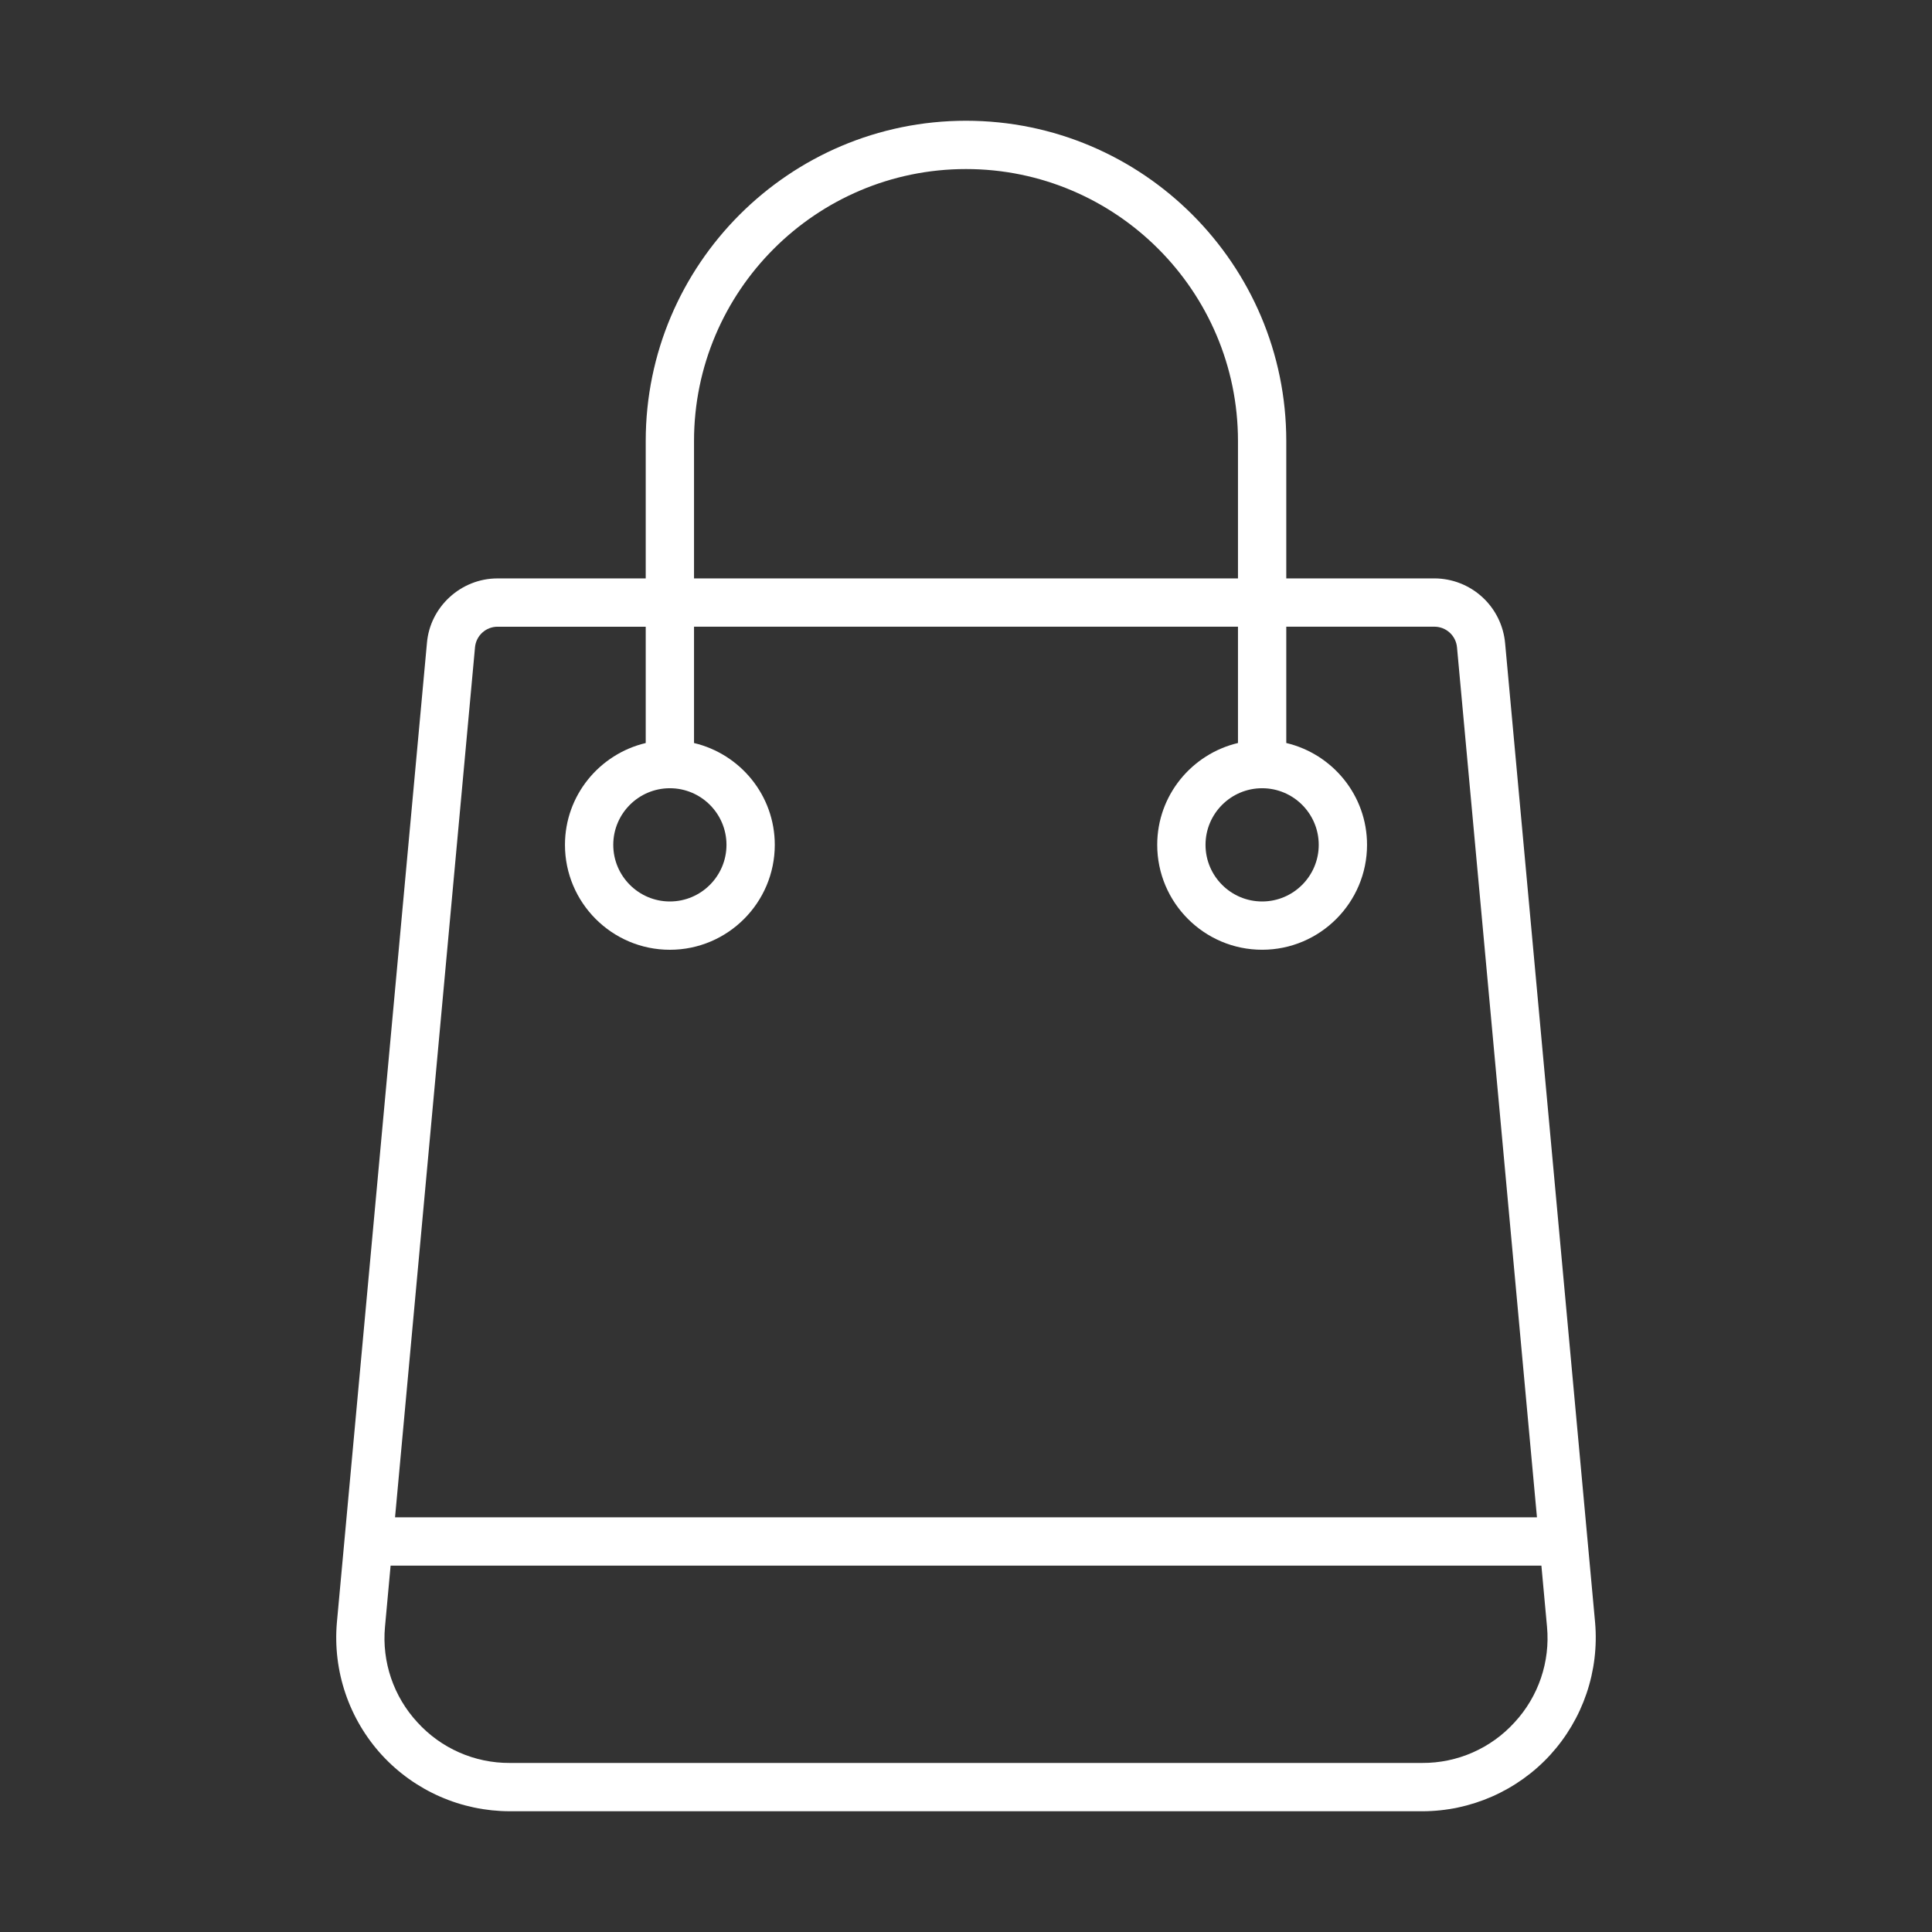 <?xml version="1.0" encoding="UTF-8"?> <svg xmlns="http://www.w3.org/2000/svg" width="512" height="512" viewBox="0 0 512 512" fill="none"><rect x="0" y="0" width="512" height="512" fill="#333333" stroke="none"/><path d="M135.085 480H376.915C389.767 480 402.125 474.56 410.81 465.088C415.114 460.381 418.395 454.832 420.445 448.792C422.495 442.751 423.27 436.352 422.72 429.997L398.874 170.496C398.462 165.812 396.317 161.451 392.858 158.266C389.398 155.082 384.875 153.303 380.173 153.28H340.877V116.877C340.877 70.08 302.803 32 256 32C209.197 32 171.123 70.08 171.123 116.877V153.286H131.827C122.138 153.286 113.926 160.838 113.139 170.438L89.274 430.022C88.727 436.375 89.503 442.771 91.555 448.808C93.606 454.845 96.887 460.39 101.191 465.094C105.503 469.787 110.742 473.534 116.575 476.1C122.409 478.665 128.712 479.993 135.085 480ZM401.376 456.442C398.281 459.85 394.504 462.569 390.29 464.422C386.076 466.275 381.519 467.222 376.915 467.2H135.085C130.481 467.222 125.925 466.275 121.71 464.422C117.496 462.569 113.719 459.85 110.624 456.442C107.498 453.066 105.117 449.071 103.635 444.716C102.154 440.361 101.604 435.743 102.023 431.162L103.514 414.912H408.487L409.978 431.136C410.399 435.721 409.85 440.344 408.368 444.704C406.887 449.063 404.504 453.063 401.376 456.442ZM183.923 116.877C183.923 77.133 216.256 44.8 256 44.8C295.744 44.8 328.077 77.133 328.077 116.877V153.286H183.923V116.877ZM125.882 171.552C126.014 170.064 126.697 168.679 127.797 167.668C128.896 166.657 130.334 166.093 131.827 166.086H171.123V196.909C158.88 199.814 149.722 210.771 149.722 223.891C149.722 239.226 162.189 251.699 177.523 251.699C192.858 251.699 205.325 239.219 205.325 223.891C205.325 210.771 196.167 199.814 183.923 196.909V166.08H328.077V196.902C315.834 199.808 306.675 210.765 306.675 223.885C306.675 239.219 319.149 251.693 334.477 251.693C349.805 251.693 362.278 239.213 362.278 223.885C362.278 210.765 353.127 199.808 340.877 196.902V166.08H380.173C381.676 166.091 383.12 166.664 384.221 167.686C385.323 168.708 386.002 170.106 386.125 171.603L407.309 402.106H104.691L125.882 171.552ZM177.523 208.89C185.792 208.89 192.525 215.622 192.525 223.891C192.525 232.16 185.792 238.899 177.523 238.899C169.255 238.899 162.522 232.166 162.522 223.891C162.522 215.616 169.248 208.89 177.523 208.89ZM334.477 208.89C342.752 208.89 349.478 215.622 349.478 223.891C349.478 232.16 342.752 238.899 334.477 238.899C326.202 238.899 319.475 232.166 319.475 223.891C319.475 215.616 326.208 208.89 334.477 208.89Z" fill="white"></path></svg> 